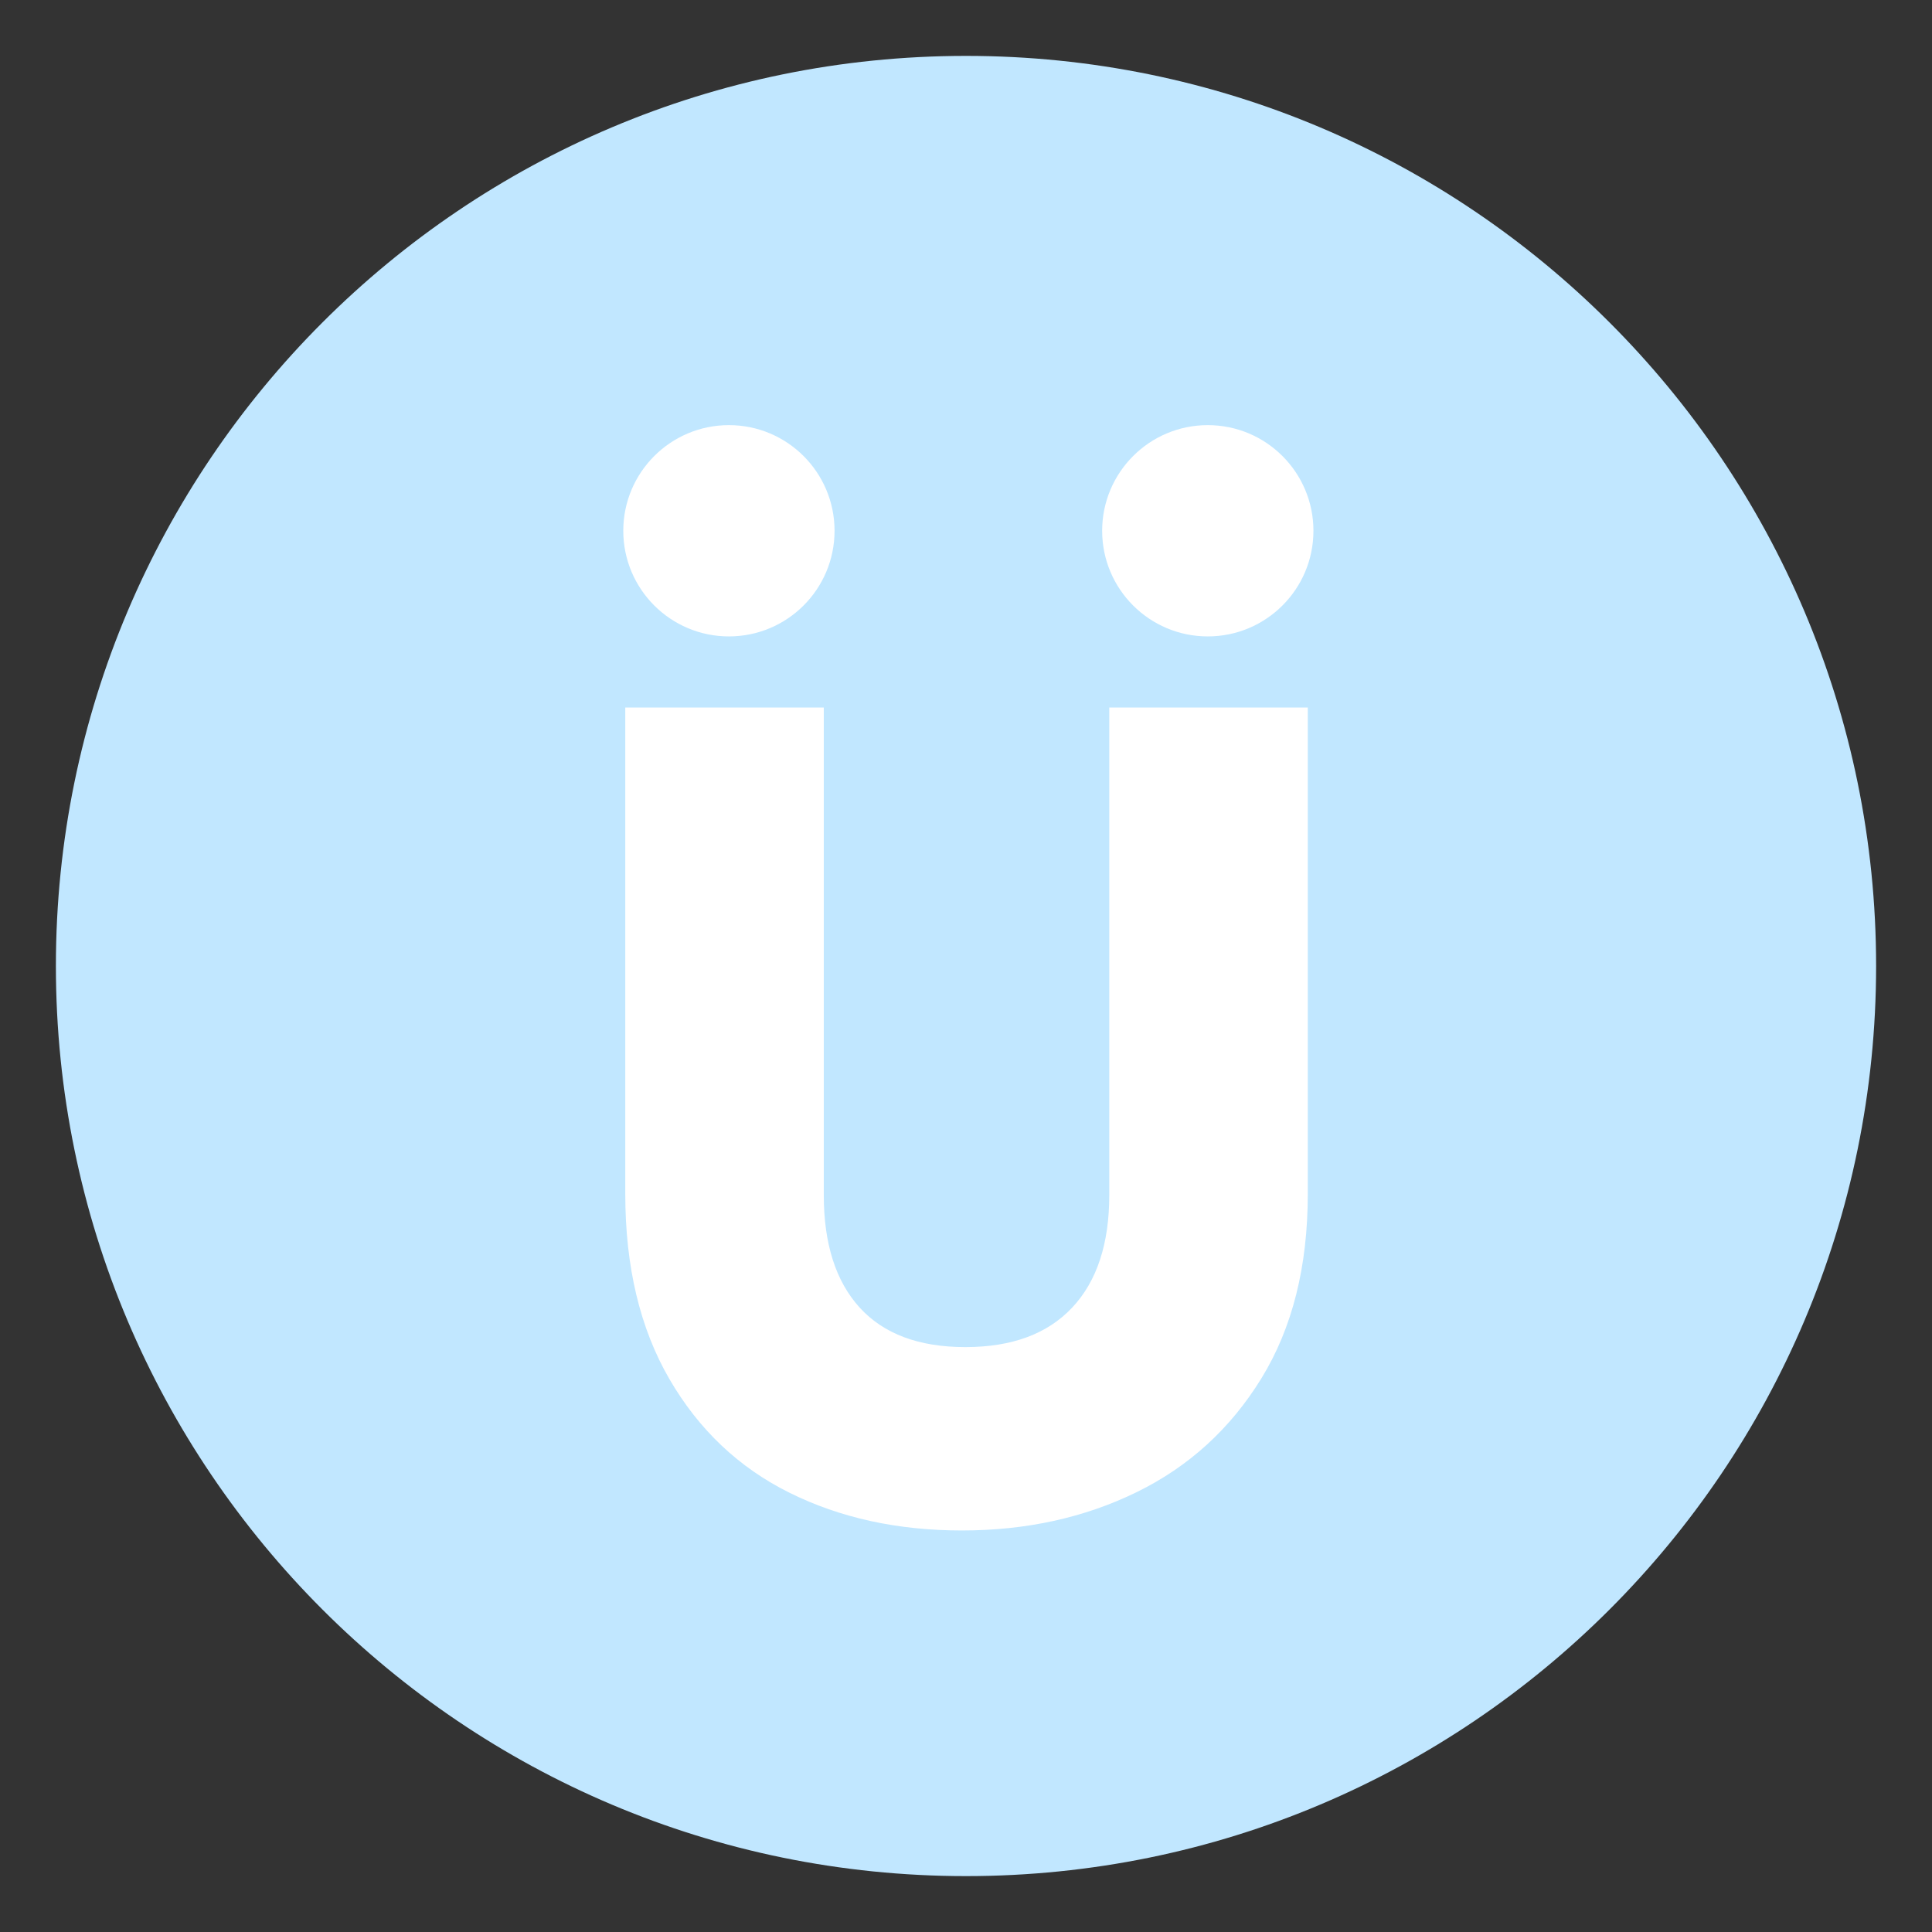 <svg xmlns="http://www.w3.org/2000/svg" xmlns:xlink="http://www.w3.org/1999/xlink" width="1000" zoomAndPan="magnify" viewBox="0 0 750 750" height="1000" preserveAspectRatio="xMidYMid meet" version="1.2"><rect x="0" y="0" width="750" height="750" fill="#333333" stroke="none"/><defs><clipPath id="38df075ae8"><path d="M 21.699 21.699 L 728.301 21.699 L 728.301 728.301 L 21.699 728.301 Z M 21.699 21.699 "></path></clipPath><clipPath id="0ee4106f9e"><path d="M 375 21.699 C 179.875 21.699 21.699 179.875 21.699 375 C 21.699 570.125 179.875 728.301 375 728.301 C 570.125 728.301 728.301 570.125 728.301 375 C 728.301 179.875 570.125 21.699 375 21.699 Z M 375 21.699 "></path></clipPath><clipPath id="ac562e99da"><path d="M 241.957 165.035 L 323.973 165.035 L 323.973 247.055 L 241.957 247.055 Z M 241.957 165.035 "></path></clipPath><clipPath id="aed5916b1b"><path d="M 282.965 165.035 C 260.316 165.035 241.957 183.398 241.957 206.047 C 241.957 228.695 260.316 247.055 282.965 247.055 C 305.613 247.055 323.973 228.695 323.973 206.047 C 323.973 183.398 305.613 165.035 282.965 165.035 Z M 282.965 165.035 "></path></clipPath><clipPath id="80f6d3f258"><path d="M 427.855 165.035 L 509.875 165.035 L 509.875 247.055 L 427.855 247.055 Z M 427.855 165.035 "></path></clipPath><clipPath id="819e6ce0fa"><path d="M 468.863 165.035 C 446.215 165.035 427.855 183.398 427.855 206.047 C 427.855 228.695 446.215 247.055 468.863 247.055 C 491.512 247.055 509.875 228.695 509.875 206.047 C 509.875 183.398 491.512 165.035 468.863 165.035 Z M 468.863 165.035 "></path></clipPath></defs><g id="28822e75f6"><g clip-rule="nonzero" clip-path="url(#38df075ae8)"><g clip-rule="nonzero" clip-path="url(#0ee4106f9e)"><path style=" stroke:none;fill-rule:nonzero;fill:#c1e7ff;fill-opacity:1;" d="M 21.699 21.699 L 728.301 21.699 L 728.301 728.301 L 21.699 728.301 Z M 21.699 21.699 "></path></g></g><g style="fill:#ffffff;fill-opacity:1;"><g transform="translate(216.151, 590.972)"><path style="stroke:none" d="M 103.641 -316.312 L 103.641 -127.062 C 103.641 -108.133 108.289 -93.562 117.594 -83.344 C 126.906 -73.133 140.578 -68.031 158.609 -68.031 C 176.629 -68.031 190.441 -73.133 200.047 -83.344 C 209.66 -93.562 214.469 -108.133 214.469 -127.062 L 214.469 -316.312 L 291.531 -316.312 L 291.531 -127.516 C 291.531 -99.273 285.52 -75.391 273.5 -55.859 C 261.488 -36.336 245.344 -21.617 225.062 -11.703 C 204.789 -1.797 182.188 3.156 157.25 3.156 C 132.32 3.156 110.02 -1.723 90.344 -11.484 C 70.664 -21.254 55.117 -35.973 43.703 -55.641 C 32.285 -75.316 26.578 -99.273 26.578 -127.516 L 26.578 -316.312 Z M 103.641 -316.312 "></path></g></g><g clip-rule="nonzero" clip-path="url(#ac562e99da)"><g clip-rule="nonzero" clip-path="url(#aed5916b1b)"><path style=" stroke:none;fill-rule:nonzero;fill:#ffffff;fill-opacity:1;" d="M 241.957 165.035 L 323.973 165.035 L 323.973 247.055 L 241.957 247.055 Z M 241.957 165.035 "></path></g></g><g clip-rule="nonzero" clip-path="url(#80f6d3f258)"><g clip-rule="nonzero" clip-path="url(#819e6ce0fa)"><path style=" stroke:none;fill-rule:nonzero;fill:#ffffff;fill-opacity:1;" d="M 427.855 165.035 L 509.875 165.035 L 509.875 247.055 L 427.855 247.055 Z M 427.855 165.035 "></path></g></g></g></svg>